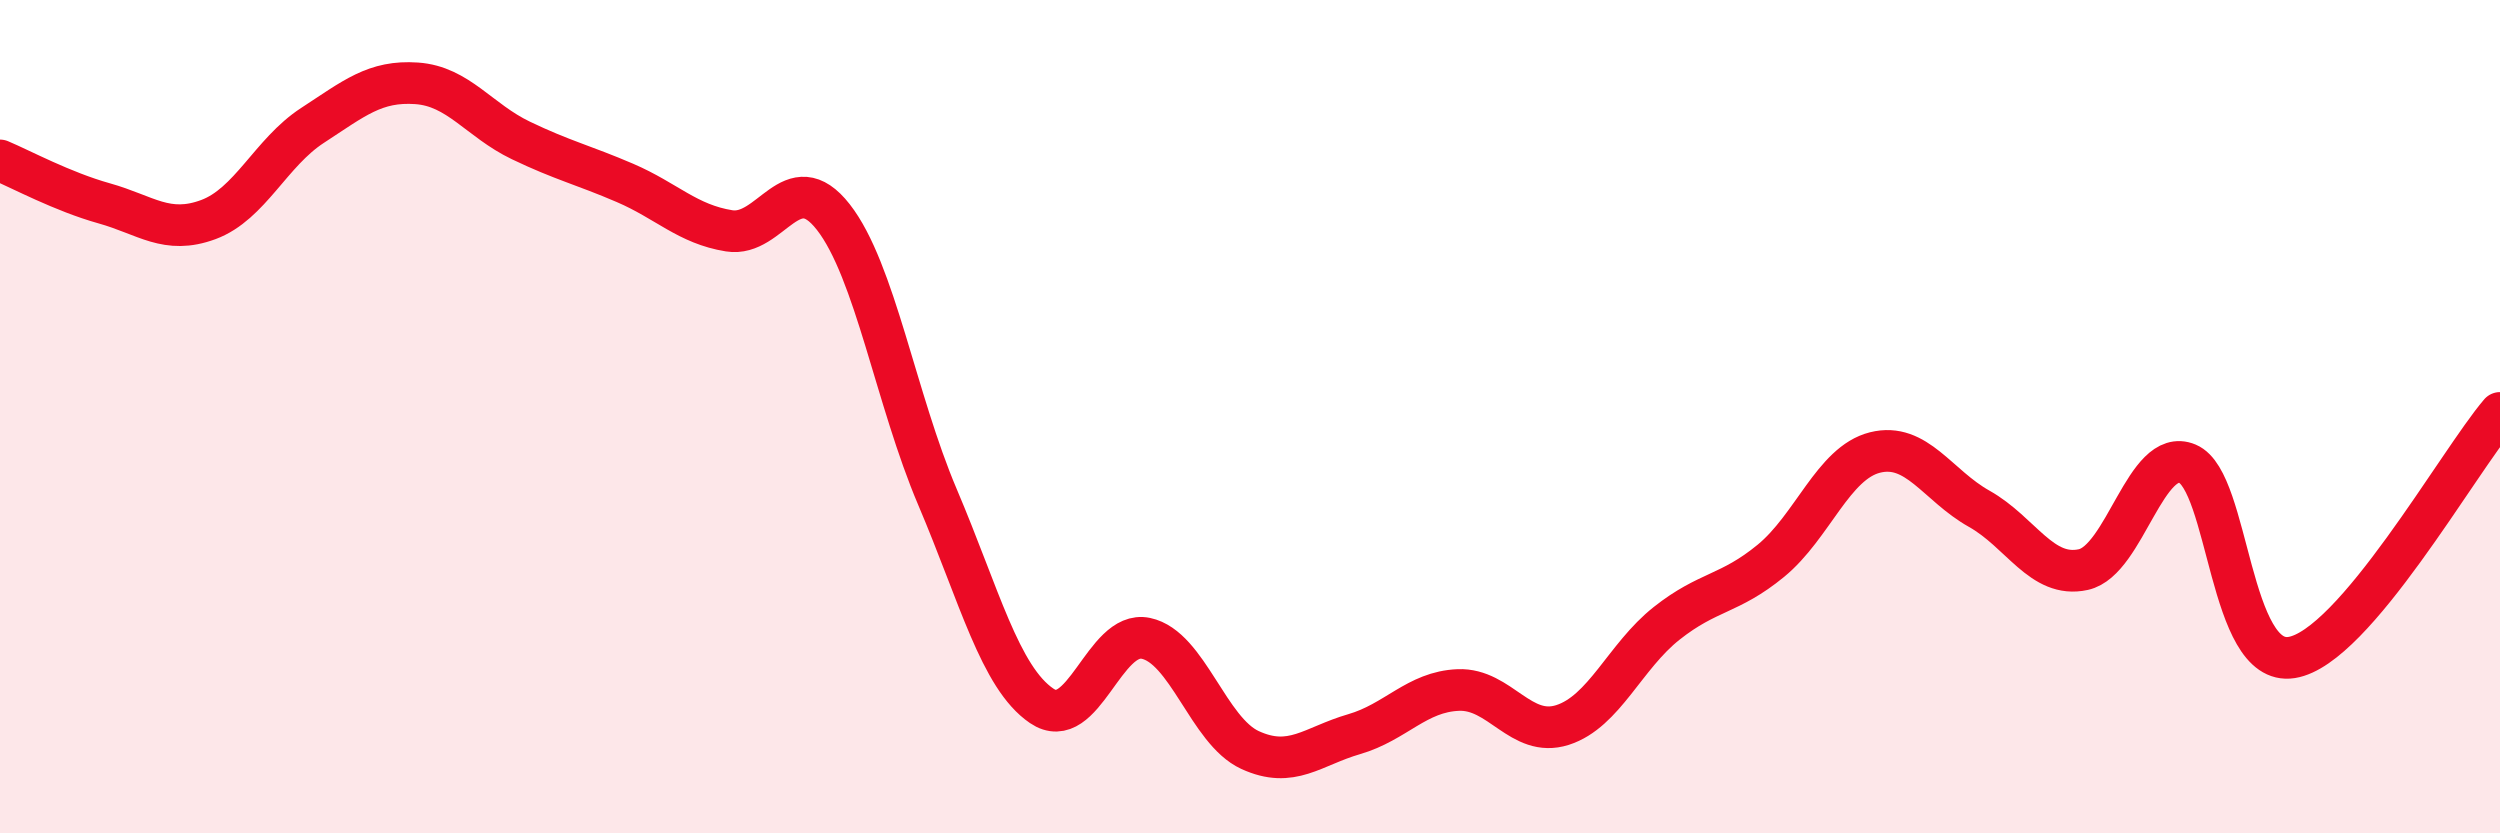 
    <svg width="60" height="20" viewBox="0 0 60 20" xmlns="http://www.w3.org/2000/svg">
      <path
        d="M 0,3.85 C 0.5,4.06 1.5,4.6 2.5,4.88 C 3.5,5.16 4,5.64 5,5.27 C 6,4.9 6.5,3.66 7.5,3.01 C 8.5,2.36 9,1.93 10,2 C 11,2.07 11.5,2.89 12.5,3.37 C 13.5,3.85 14,3.96 15,4.39 C 16,4.82 16.5,5.38 17.5,5.54 C 18.5,5.7 19,3.93 20,5.21 C 21,6.49 21.5,9.58 22.5,11.93 C 23.5,14.28 24,16.26 25,16.94 C 26,17.62 26.5,15.11 27.5,15.32 C 28.5,15.53 29,17.54 30,18 C 31,18.46 31.5,17.91 32.5,17.62 C 33.5,17.33 34,16.6 35,16.56 C 36,16.52 36.5,17.72 37.5,17.4 C 38.5,17.08 39,15.75 40,14.96 C 41,14.17 41.5,14.28 42.5,13.46 C 43.5,12.64 44,11.11 45,10.86 C 46,10.61 46.5,11.65 47.5,12.21 C 48.5,12.77 49,13.89 50,13.67 C 51,13.45 51.5,10.71 52.5,11.13 C 53.5,11.55 53.5,16.02 55,15.78 C 56.5,15.54 59,11.08 60,9.91L60 20L0 20Z"
        fill="#EB0A25"
        opacity="0.1"
        stroke-linecap="round"
        stroke-linejoin="round"
      />
      <path
        d="M 0,3.85 C 0.5,4.06 1.5,4.6 2.5,4.88 C 3.5,5.16 4,5.64 5,5.27 C 6,4.9 6.5,3.66 7.5,3.01 C 8.5,2.36 9,1.93 10,2 C 11,2.07 11.5,2.89 12.5,3.37 C 13.5,3.85 14,3.96 15,4.39 C 16,4.82 16.5,5.38 17.5,5.54 C 18.5,5.7 19,3.93 20,5.21 C 21,6.49 21.5,9.58 22.5,11.93 C 23.5,14.28 24,16.26 25,16.94 C 26,17.62 26.5,15.11 27.5,15.32 C 28.5,15.53 29,17.54 30,18 C 31,18.46 31.5,17.91 32.5,17.62 C 33.5,17.33 34,16.6 35,16.56 C 36,16.52 36.5,17.72 37.5,17.4 C 38.5,17.08 39,15.75 40,14.96 C 41,14.17 41.5,14.28 42.5,13.46 C 43.5,12.64 44,11.11 45,10.86 C 46,10.61 46.5,11.65 47.5,12.21 C 48.5,12.77 49,13.89 50,13.67 C 51,13.45 51.5,10.71 52.5,11.13 C 53.5,11.55 53.5,16.02 55,15.78 C 56.5,15.54 59,11.08 60,9.91"
        stroke="#EB0A25"
        stroke-width="1"
        fill="none"
        stroke-linecap="round"
        stroke-linejoin="round"
      />
    </svg>
  